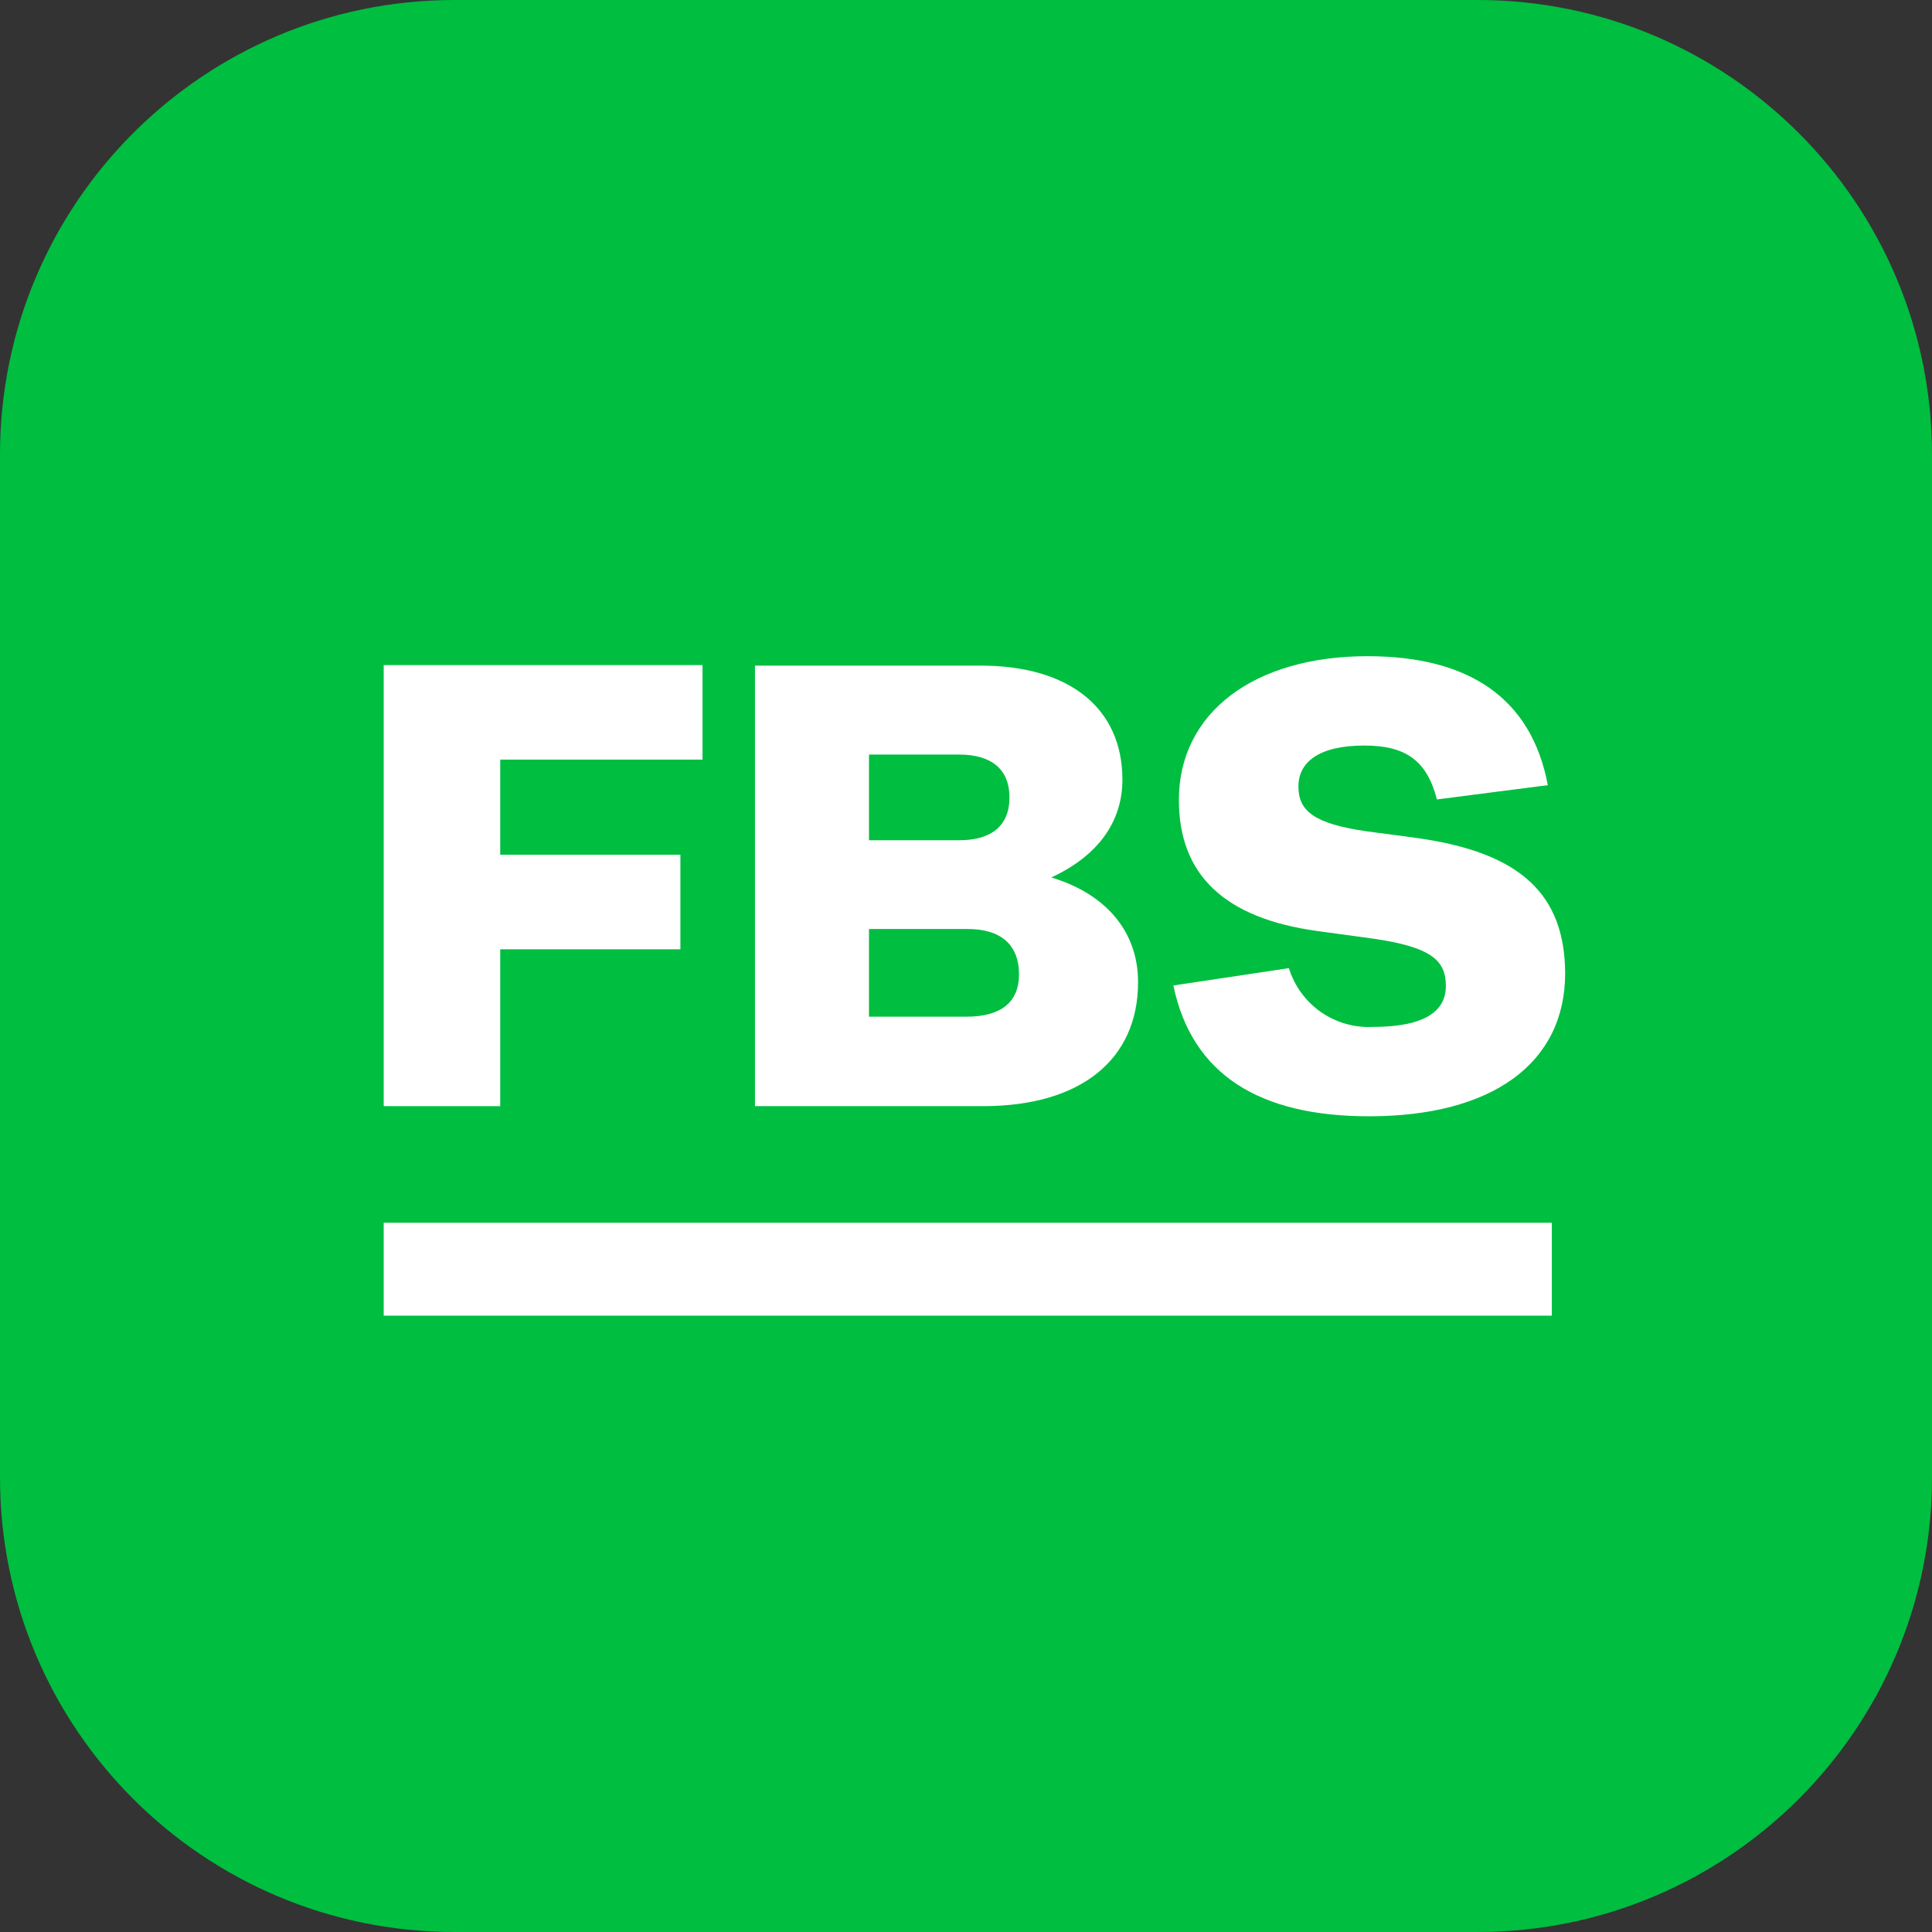 <svg viewBox="0 0 48 48" fill="none" xmlns="http://www.w3.org/2000/svg">
<rect x="0" y="0" width="48" height="48" fill="#333333" stroke="none"/>
<path d="M0 11.294C0 5.057 5.057 0 11.294 0H36.706C42.944 0 48 5.057 48 11.294V36.706C48 42.944 42.944 48 36.706 48H11.294C5.057 48 0 42.944 0 36.706V11.294Z" fill="#00BE40"/>
<path d="M38.555 30.379H9.533V32.687H38.555V30.379Z" fill="white"/>
<path d="M17.454 18.872V16.524H9.533V27.482H12.428V23.585H16.904V21.235H12.428V18.872H17.454Z" fill="white"/>
<path d="M26.119 21.8C27.276 21.265 27.886 20.421 27.886 19.37C27.886 17.599 26.574 16.537 24.363 16.537H18.757V27.482H24.424C26.835 27.482 28.275 26.34 28.275 24.399C28.275 23.145 27.476 22.207 26.119 21.8ZM21.59 18.747H23.829C24.643 18.747 25.08 19.121 25.08 19.813C25.08 20.506 24.643 20.876 23.829 20.876H21.59V18.747ZM24.02 25.259H21.59V23.081H24.047C24.861 23.081 25.317 23.47 25.317 24.208C25.317 24.904 24.861 25.259 24.017 25.259H24.02Z" fill="white"/>
<path d="M35.26 20.828L33.942 20.652C32.642 20.463 32.259 20.145 32.259 19.54C32.259 18.936 32.766 18.523 33.896 18.523C34.941 18.523 35.454 18.909 35.7 19.862L38.455 19.507C38.051 17.351 36.502 16.303 33.975 16.303C31.148 16.303 29.289 17.715 29.289 19.874C29.289 21.73 30.416 22.811 32.721 23.13L34.1 23.318C35.56 23.528 35.922 23.859 35.922 24.497C35.922 25.134 35.381 25.514 34.1 25.514C33.641 25.535 33.187 25.403 32.811 25.139C32.435 24.874 32.158 24.492 32.022 24.053L29.152 24.484C29.617 26.717 31.315 27.734 34.012 27.734C37.076 27.734 38.886 26.416 38.886 24.178C38.874 22.21 37.768 21.192 35.26 20.828Z" fill="white"/>
</svg>
